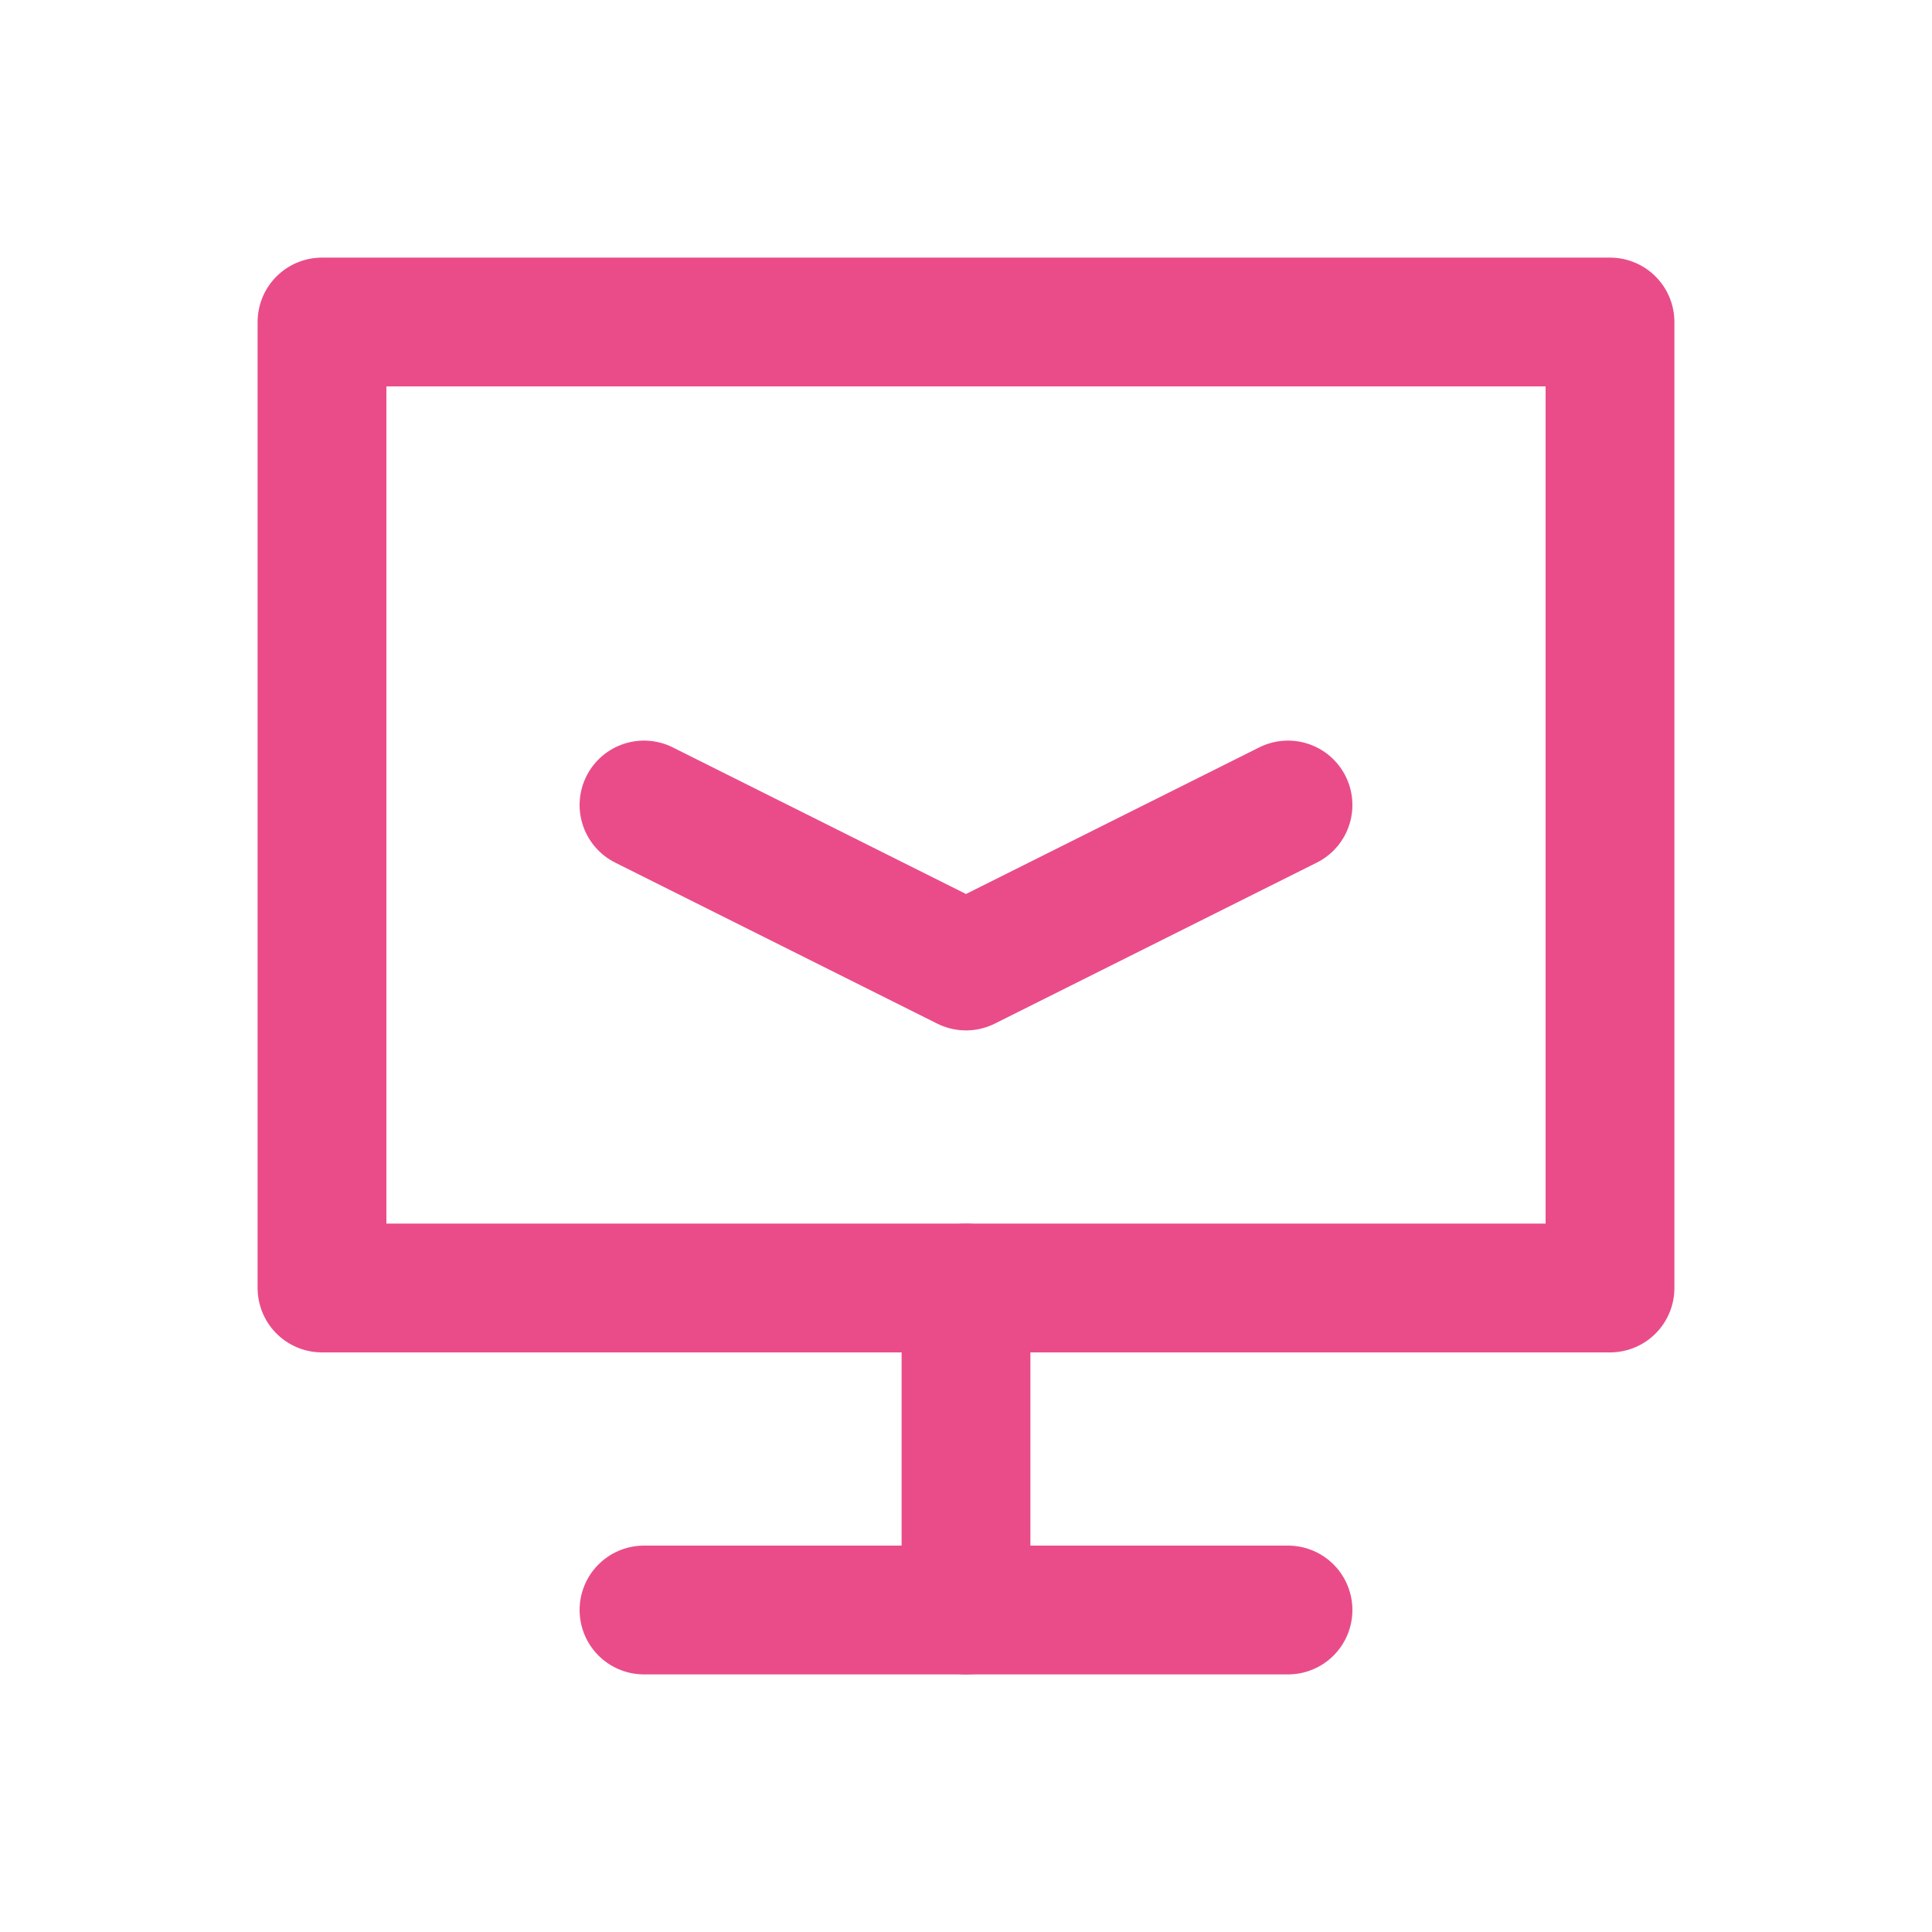 <svg width="30" height="30" viewBox="0 0 30 30" fill="none" xmlns="http://www.w3.org/2000/svg">
<path d="M5 5H25V20H5V5Z" stroke="#EA4C89" stroke-width="2" stroke-linecap="round" stroke-linejoin="round"/>
<path d="M15 20V25" stroke="#EA4C89" stroke-width="2" stroke-linecap="round" stroke-linejoin="round"/>
<path d="M10 25H20" stroke="#EA4C89" stroke-width="2" stroke-linecap="round" stroke-linejoin="round"/>
<path d="M10 12.5L15 15L20 12.5" stroke="#EA4C89" stroke-width="2" stroke-linecap="round" stroke-linejoin="round"/>
</svg>


